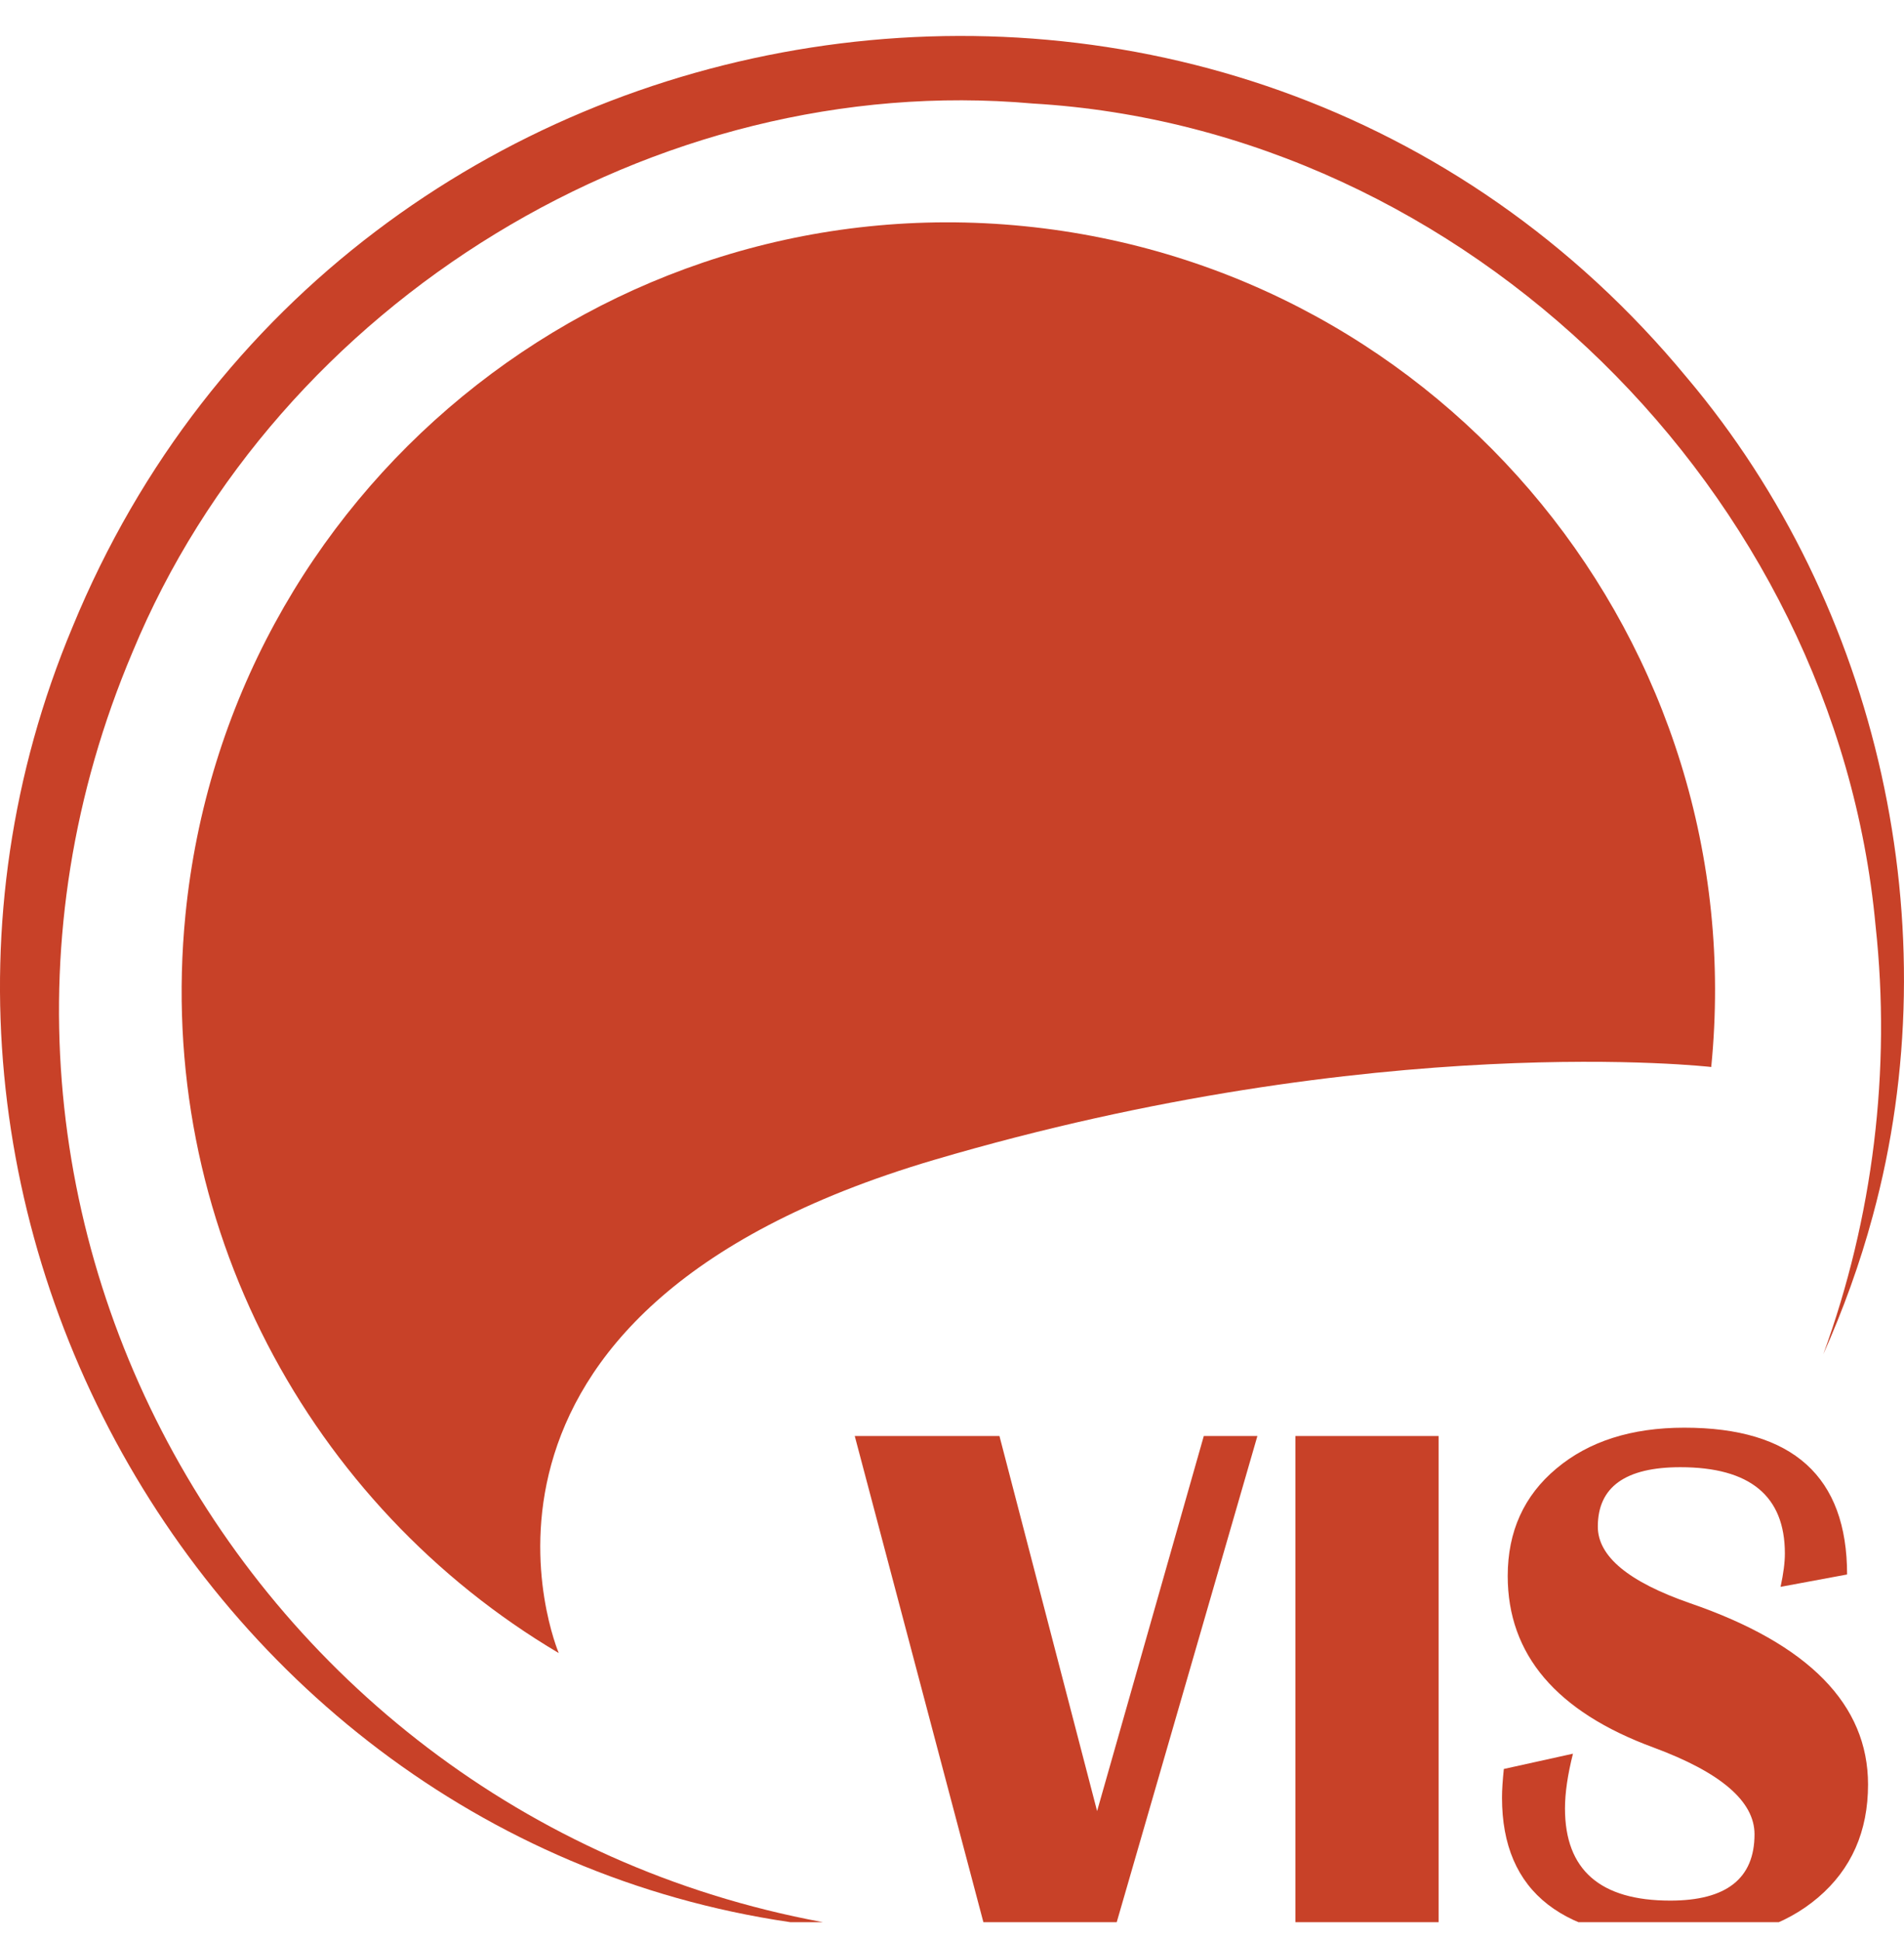 <svg width="53" height="54" viewBox="0 0 53 54" fill="none" xmlns="http://www.w3.org/2000/svg">
<g clip-path="url(#clip0_144_337)">
<path d="M35.001 39.969L31.014 53.747H27.439L23.793 39.969H27.821L30.539 50.408L33.509 39.969H35.001Z" fill="#C84128"/>
<path d="M40.045 39.969V53.747H36.059V39.969H40.045Z" fill="#C84128"/>
<path d="M51.416 43.823L49.564 44.167C49.645 43.796 49.684 43.486 49.684 43.239C49.684 41.638 48.713 40.837 46.774 40.837C45.243 40.837 44.477 41.388 44.477 42.491C44.477 43.32 45.334 44.028 47.044 44.622C50.348 45.758 51.999 47.442 51.999 49.669C51.999 50.974 51.536 52.023 50.61 52.813C49.684 53.602 48.451 54 46.915 54C43.512 54 41.81 52.677 41.81 50.034C41.81 49.82 41.828 49.552 41.861 49.236L43.785 48.811C43.638 49.395 43.563 49.904 43.563 50.336C43.563 52.044 44.54 52.9 46.494 52.9C48.057 52.9 48.839 52.285 48.839 51.053C48.839 50.137 47.901 49.332 46.028 48.639C43.322 47.644 41.969 46.05 41.969 43.865C41.969 42.627 42.42 41.629 43.325 40.873C44.227 40.116 45.415 39.737 46.885 39.737C49.906 39.737 51.416 41.099 51.416 43.826V43.823Z" fill="#C84128"/>
<path d="M15.555 46.011C8.623 41.907 4.314 34.026 5.162 25.464C6.326 13.708 16.779 5.126 28.507 6.295C40.235 7.464 48.8 17.939 47.634 29.698C47.634 29.698 38.383 28.632 26 32.284C11.521 36.554 15.555 46.014 15.555 46.014V46.011Z" fill="#C84128"/>
<path d="M24.442 53.738C6.632 52.861 -4.861 33.869 2.02 17.448C9.584 -0.947 34.282 -4.843 46.96 10.514C52.314 16.855 54.314 25.838 52.128 33.851C51.773 35.168 51.307 36.452 50.754 37.691C52.14 33.893 52.645 29.783 52.209 25.769C51.094 13.702 40.812 3.586 28.744 2.881C18.24 1.949 7.726 8.392 3.689 18.15C-3.016 33.981 7.492 51.613 24.442 53.738Z" fill="#C84128"/>
</g>
<defs>
<clipPath id="clip0_144_337">
<rect width="53" height="53" fill="white" transform="translate(0 0.5)"/>
</clipPath>
</defs>
</svg>
